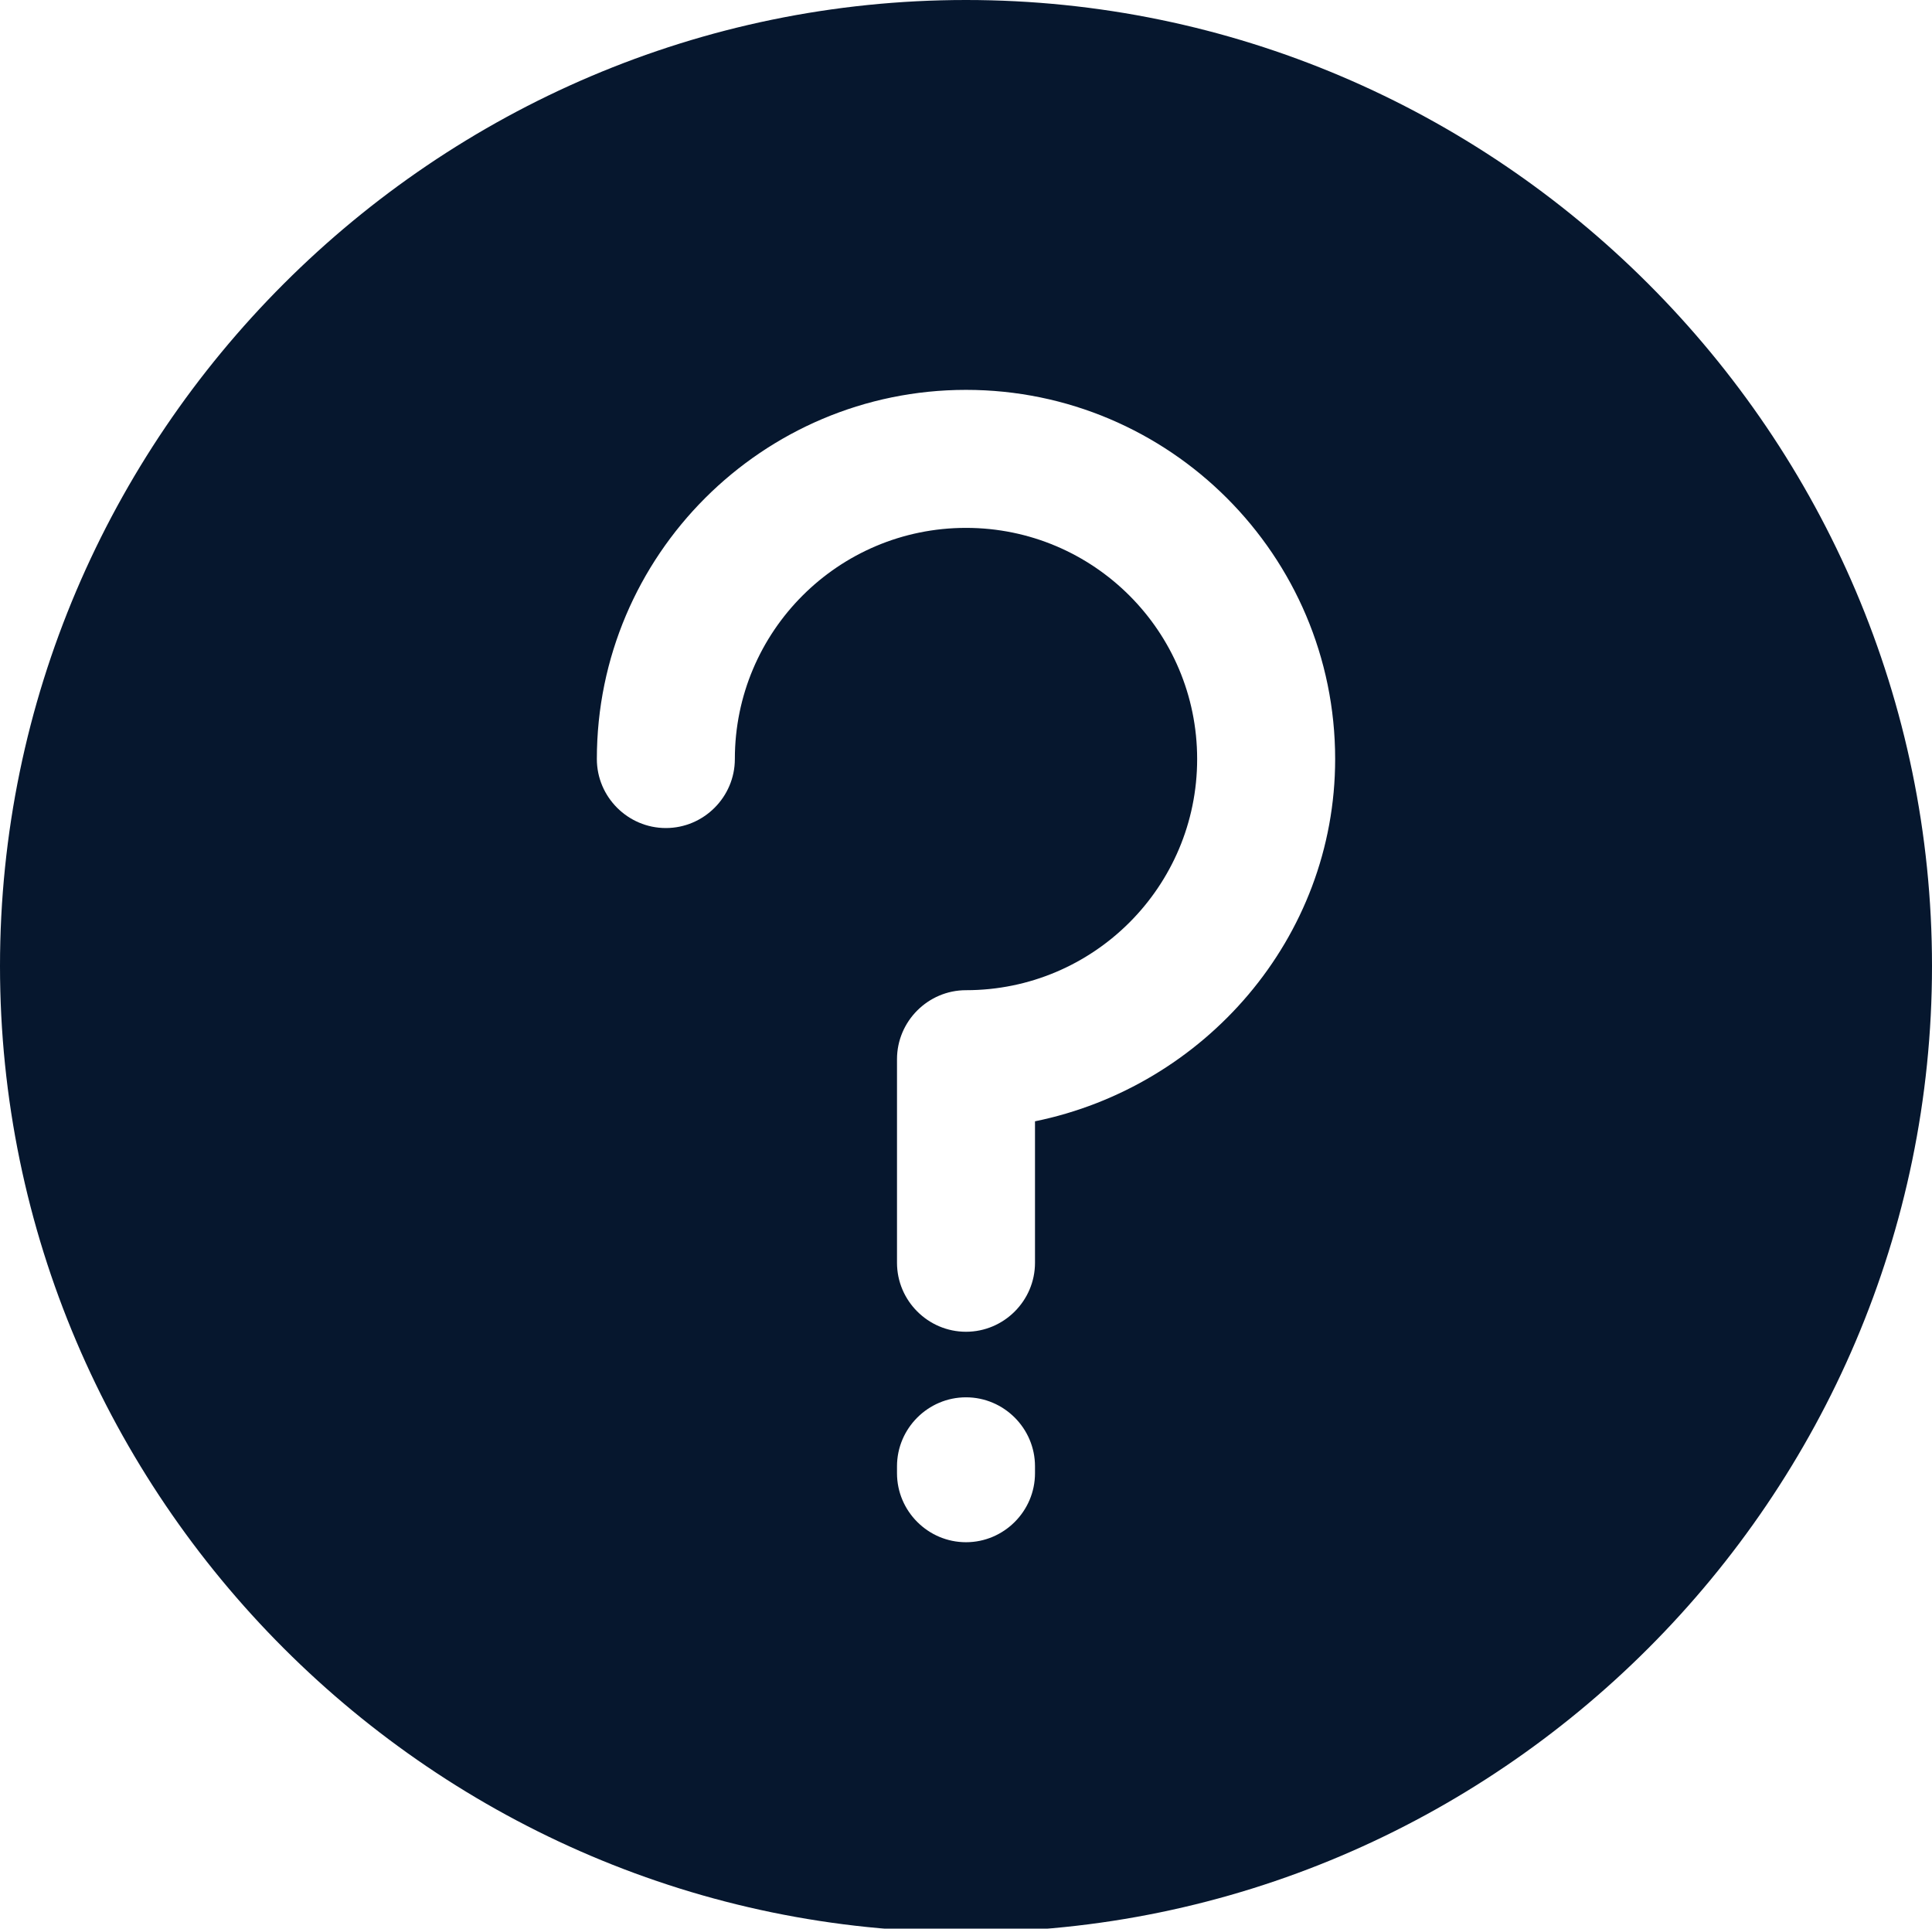 <?xml version="1.0" encoding="utf-8"?>
<!-- Generator: Adobe Illustrator 24.0.1, SVG Export Plug-In . SVG Version: 6.00 Build 0)  -->
<svg version="1.1" id="Layer_1" xmlns="http://www.w3.org/2000/svg" xmlns:xlink="http://www.w3.org/1999/xlink" x="0px" y="0px"
	 viewBox="0 0 56 55.9" style="enable-background:new 0 0 56 55.9;" xml:space="preserve">
<style type="text/css">
	.st0{fill:#06172E;}
</style>
<g>
	<path class="st0" d="M28,0C12.6,0,0,12.6,0,28c0,15.4,12.6,28,28,28c15.4,0,28-12.6,28-28C56,12.6,43.4,0,28,0z M26,42.7v-0.2
		c0-1.1,0.9-2,2-2c1.1,0,2,0.9,2,2v0.2c0,1.1-0.9,2-2,2C26.9,44.7,26,43.8,26,42.7z M30,32.5v4.1c0,1.1-0.9,2-2,2c-1.1,0-2-0.9-2-2
		v-5.9c0-1.1,0.9-2,2-2c3.7,0,6.7-3,6.7-6.7s-3-6.7-6.7-6.7c-3.7,0-6.7,3-6.7,6.7c0,1.1-0.9,2-2,2c-1.1,0-2-0.9-2-2
		c0-5.9,4.8-10.7,10.7-10.7c5.9,0,10.7,4.8,10.7,10.7C38.7,27.2,34.9,31.5,30,32.5z"/>
</g>
</svg>
